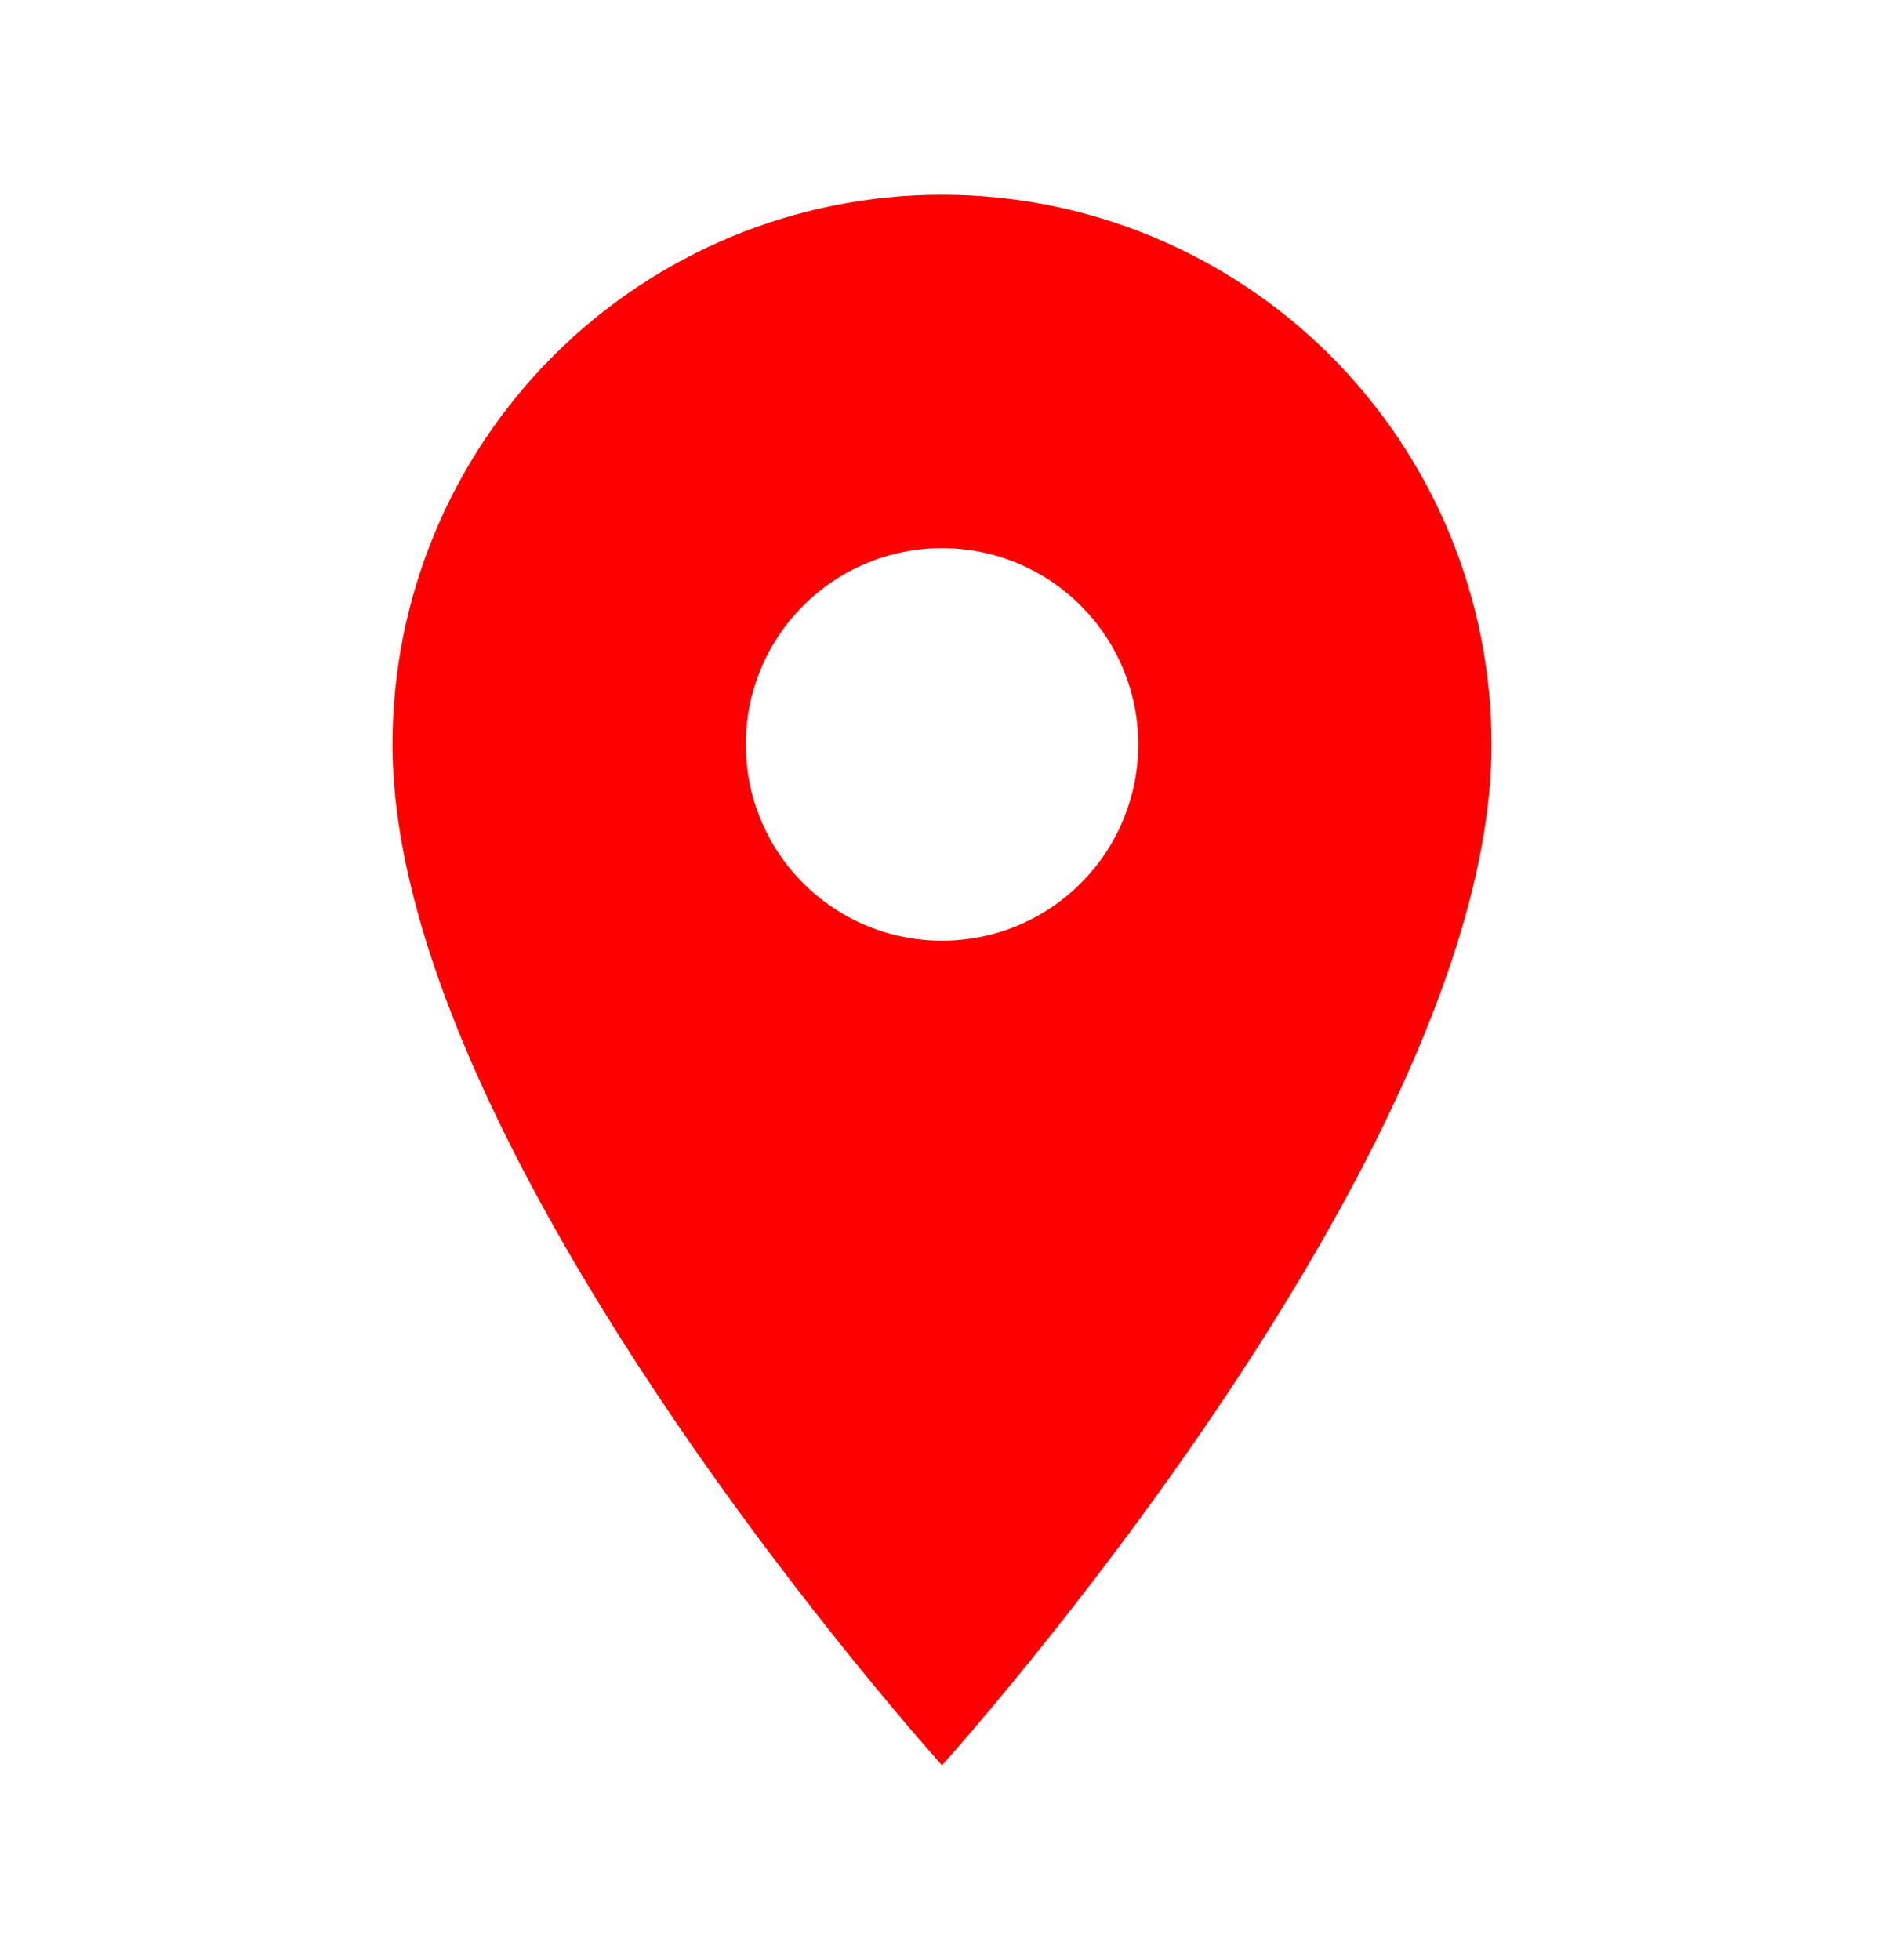 <svg width="25" height="26" viewBox="0 0 25 26" fill="none" xmlns="http://www.w3.org/2000/svg">
<path d="M12.5 12.479C11.809 12.479 11.147 12.205 10.659 11.716C10.17 11.228 9.896 10.566 9.896 9.875C9.896 9.184 10.17 8.522 10.659 8.034C11.147 7.545 11.809 7.271 12.5 7.271C13.191 7.271 13.853 7.545 14.341 8.034C14.83 8.522 15.104 9.184 15.104 9.875C15.104 10.217 15.037 10.556 14.906 10.872C14.775 11.188 14.583 11.475 14.341 11.716C14.1 11.958 13.812 12.15 13.496 12.281C13.181 12.412 12.842 12.479 12.5 12.479ZM12.5 2.583C10.566 2.583 8.711 3.352 7.344 4.719C5.976 6.087 5.208 7.941 5.208 9.875C5.208 15.344 12.5 23.417 12.5 23.417C12.5 23.417 19.792 15.344 19.792 9.875C19.792 7.941 19.023 6.087 17.656 4.719C16.288 3.352 14.434 2.583 12.5 2.583Z" fill="#FE0000"/>
</svg>
